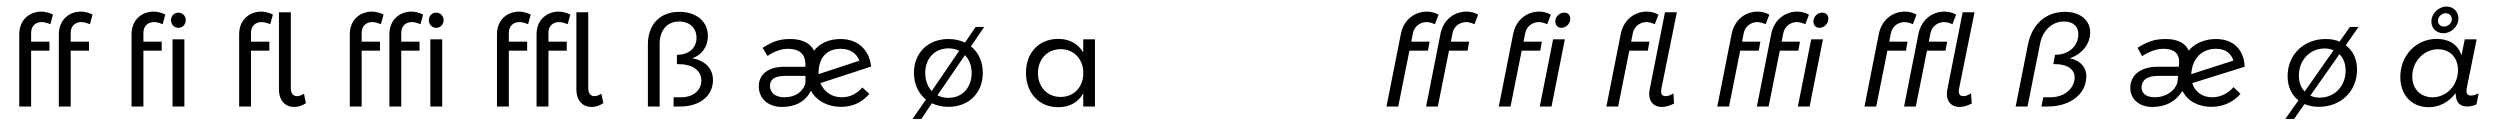 <?xml version="1.0" encoding="UTF-8"?>
<svg xmlns="http://www.w3.org/2000/svg" xmlns:xlink="http://www.w3.org/1999/xlink" width="838px" height="42px" viewBox="0 0 838 42" version="1.1">
<g id="surface1">
<path style=" stroke:none;fill-rule:nonzero;fill:rgb(0%,0%,0%);fill-opacity:1;" d="M 13.98 7.402 C 15.023 7.402 16.027 7.75 16.875 8.137 L 17.766 4.895 C 16.645 4.316 15.215 3.891 13.902 3.891 C 10.082 3.891 6.453 6.438 6.453 11.535 L 6.453 35.699 L 10.43 35.699 L 10.43 16.977 L 16.566 16.977 L 16.566 13.965 L 10.43 13.965 L 10.43 11.031 C 10.43 8.602 12.051 7.402 13.98 7.402 Z M 13.98 7.402 "/>
<path style=" stroke:none;fill-rule:nonzero;fill:rgb(0%,0%,0%);fill-opacity:1;" d="M 27.25 7.402 C 28.293 7.402 29.297 7.75 30.148 8.137 L 31.035 4.895 C 29.914 4.316 28.488 3.891 27.176 3.891 C 23.352 3.891 19.723 6.438 19.723 11.535 L 19.723 35.699 L 23.699 35.699 L 23.699 16.977 L 29.836 16.977 L 29.836 13.965 L 23.699 13.965 L 23.699 11.031 C 23.699 8.602 25.32 7.402 27.25 7.402 Z M 27.25 7.402 "/>
<path style=" stroke:none;fill-rule:nonzero;fill:rgb(0%,0%,0%);fill-opacity:1;" d="M 51.621 7.402 C 52.664 7.402 53.668 7.75 54.516 8.137 L 55.406 4.895 C 54.285 4.316 52.859 3.891 51.547 3.891 C 47.723 3.891 44.094 6.438 44.094 11.535 L 44.094 35.699 L 48.07 35.699 L 48.07 16.977 L 54.207 16.977 L 54.207 13.965 L 48.07 13.965 L 48.07 11.031 C 48.07 8.602 49.691 7.402 51.621 7.402 Z M 51.621 7.402 "/>
<path style=" stroke:none;fill-rule:nonzero;fill:rgb(0%,0%,0%);fill-opacity:1;" d="M 59.797 4.238 C 58.406 4.238 57.324 5.281 57.324 6.785 C 57.324 8.215 58.406 9.336 59.797 9.336 C 61.188 9.336 62.266 8.215 62.266 6.785 C 62.266 5.281 61.188 4.238 59.797 4.238 Z M 57.828 13.195 L 57.828 35.699 L 61.805 35.699 L 61.805 13.195 Z M 57.828 13.195 "/>
<path style=" stroke:none;fill-rule:nonzero;fill:rgb(0%,0%,0%);fill-opacity:1;" d="M 87.691 7.402 C 88.73 7.402 89.734 7.75 90.586 8.137 L 91.473 4.895 C 90.352 4.316 88.926 3.891 87.613 3.891 C 83.789 3.891 80.16 6.438 80.16 11.535 L 80.16 35.699 L 84.137 35.699 L 84.137 16.977 L 90.277 16.977 L 90.277 13.965 L 84.137 13.965 L 84.137 11.031 C 84.137 8.602 85.758 7.402 87.691 7.402 Z M 87.691 7.402 "/>
<path style=" stroke:none;fill-rule:nonzero;fill:rgb(0%,0%,0%);fill-opacity:1;" d="M 97.484 29.484 L 97.484 4.121 L 93.508 4.121 L 93.508 29.949 C 93.508 33.848 95.711 35.855 98.605 35.855 C 99.879 35.855 101.23 35.43 102.543 34.582 L 101.887 31.414 C 101.035 31.918 100.305 32.227 99.609 32.227 C 98.297 32.227 97.484 31.375 97.484 29.484 Z M 97.484 29.484 "/>
<path style=" stroke:none;fill-rule:nonzero;fill:rgb(0%,0%,0%);fill-opacity:1;" d="M 124.777 7.402 C 125.82 7.402 126.824 7.75 127.672 8.137 L 128.562 4.895 C 127.441 4.316 126.012 3.891 124.699 3.891 C 120.879 3.891 117.25 6.438 117.25 11.535 L 117.25 35.699 L 121.227 35.699 L 121.227 16.977 L 127.363 16.977 L 127.363 13.965 L 121.227 13.965 L 121.227 11.031 C 121.227 8.602 122.848 7.402 124.777 7.402 Z M 124.777 7.402 "/>
<path style=" stroke:none;fill-rule:nonzero;fill:rgb(0%,0%,0%);fill-opacity:1;" d="M 138.047 7.402 C 139.09 7.402 140.094 7.75 140.941 8.137 L 141.832 4.895 C 140.711 4.316 139.281 3.891 137.969 3.891 C 134.148 3.891 130.52 6.438 130.52 11.535 L 130.52 35.699 L 134.496 35.699 L 134.496 16.977 L 140.633 16.977 L 140.633 13.965 L 134.496 13.965 L 134.496 11.031 C 134.496 8.602 136.117 7.402 138.047 7.402 Z M 138.047 7.402 "/>
<path style=" stroke:none;fill-rule:nonzero;fill:rgb(0%,0%,0%);fill-opacity:1;" d="M 146.223 4.238 C 144.832 4.238 143.75 5.281 143.75 6.785 C 143.75 8.215 144.832 9.336 146.223 9.336 C 147.613 9.336 148.691 8.215 148.691 6.785 C 148.691 5.281 147.613 4.238 146.223 4.238 Z M 144.254 13.195 L 144.254 35.699 L 148.23 35.699 L 148.23 13.195 Z M 144.254 13.195 "/>
<path style=" stroke:none;fill-rule:nonzero;fill:rgb(0%,0%,0%);fill-opacity:1;" d="M 174.113 7.402 C 175.156 7.402 176.16 7.75 177.012 8.137 L 177.898 4.895 C 176.777 4.316 175.352 3.891 174.039 3.891 C 170.215 3.891 166.586 6.438 166.586 11.535 L 166.586 35.699 L 170.562 35.699 L 170.562 16.977 L 176.703 16.977 L 176.703 13.965 L 170.562 13.965 L 170.562 11.031 C 170.562 8.602 172.184 7.402 174.113 7.402 Z M 174.113 7.402 "/>
<path style=" stroke:none;fill-rule:nonzero;fill:rgb(0%,0%,0%);fill-opacity:1;" d="M 187.387 7.402 C 188.426 7.402 189.43 7.75 190.281 8.137 L 191.168 4.895 C 190.047 4.316 188.621 3.891 187.309 3.891 C 183.484 3.891 179.855 6.438 179.855 11.535 L 179.855 35.699 L 183.832 35.699 L 183.832 16.977 L 189.973 16.977 L 189.973 13.965 L 183.832 13.965 L 183.832 11.031 C 183.832 8.602 185.453 7.402 187.387 7.402 Z M 187.387 7.402 "/>
<path style=" stroke:none;fill-rule:nonzero;fill:rgb(0%,0%,0%);fill-opacity:1;" d="M 197.18 29.484 L 197.18 4.121 L 193.203 4.121 L 193.203 29.949 C 193.203 33.848 195.406 35.855 198.301 35.855 C 199.574 35.855 200.926 35.43 202.238 34.582 L 201.582 31.414 C 200.73 31.918 200 32.227 199.305 32.227 C 197.992 32.227 197.18 31.375 197.18 29.484 Z M 197.18 29.484 "/>
<path style=" stroke:none;fill-rule:nonzero;fill:rgb(0%,0%,0%);fill-opacity:1;" d="M 217.176 14.895 L 217.176 35.699 L 221.113 35.699 L 221.113 14.66 C 221.113 10.145 223.625 7.211 227.637 7.211 C 231.113 7.211 233.469 9.336 233.469 12.652 C 233.469 16.129 230.918 18.367 226.906 18.367 L 226.906 21.492 L 227.406 21.492 C 232.039 21.492 235.09 23.539 235.09 26.977 C 235.09 30.258 232.387 32.613 228.293 32.613 L 225.785 32.613 L 225.785 35.699 L 228.023 35.699 C 234.703 35.699 238.988 32.031 238.988 26.859 C 238.988 22.73 236.094 20.258 232.039 19.523 C 235.242 18.484 237.289 15.551 237.289 12.074 C 237.289 7.172 233.391 3.969 227.715 3.969 C 221.152 3.969 217.176 8.254 217.176 14.895 Z M 217.176 14.895 "/>
<path style=" stroke:none;fill-rule:nonzero;fill:rgb(0%,0%,0%);fill-opacity:1;" d="M 282.145 32.613 C 278.824 32.613 276.199 30.758 275 27.863 L 291.988 22.305 C 291.406 16.59 287.434 13.078 281.758 13.078 C 277.973 13.078 274.809 14.469 272.879 16.977 C 271.605 14.469 268.824 13.078 265.004 13.078 C 261.453 13.078 259.098 13.773 255.621 16.051 L 257.281 18.754 C 259.637 17.172 261.914 16.359 264.152 16.359 C 267.859 16.359 269.906 18.098 269.945 21.34 L 269.945 22.383 L 262.766 22.383 C 257.516 22.422 254.348 24.891 254.348 28.984 C 254.348 33.035 257.516 35.855 262.109 35.855 C 266.664 35.855 269.945 34.039 271.836 30.449 C 273.766 33.887 277.473 35.816 281.91 35.816 C 285.773 35.816 288.977 34.348 291.406 31.453 L 289.055 29.332 C 287.16 31.492 284.809 32.613 282.145 32.613 Z M 281.758 16.359 C 284.844 16.359 286.969 17.672 288.09 20.336 L 274.383 24.852 L 274.383 24.43 C 274.383 19.371 277.125 16.359 281.758 16.359 Z M 269.984 27.824 C 269.25 30.758 266.547 32.613 262.918 32.613 C 259.984 32.613 258.094 31.145 258.094 28.789 C 258.094 26.512 259.793 25.43 263.344 25.43 L 269.984 25.43 Z M 269.984 27.824 "/>
<path style=" stroke:none;fill-rule:nonzero;fill:rgb(0%,0%,0%);fill-opacity:1;" d="M 325.465 15.551 L 329.902 9.023 L 327.047 9.023 L 323.457 14.273 C 321.836 13.504 319.98 13.078 317.938 13.078 C 311.062 13.078 306.355 17.711 306.355 24.43 C 306.355 28.211 307.859 31.375 310.371 33.344 L 305.891 39.867 L 308.824 39.867 L 312.375 34.617 C 314 35.391 315.891 35.816 317.938 35.816 C 324.691 35.816 329.438 31.184 329.438 24.43 C 329.438 20.684 327.973 17.52 325.465 15.551 Z M 310.137 24.465 C 310.137 19.562 313.344 16.207 317.938 16.207 C 319.25 16.207 320.484 16.516 321.527 17.016 L 312.301 30.527 C 310.949 29.023 310.137 26.938 310.137 24.465 Z M 317.938 32.805 C 316.547 32.805 315.348 32.496 314.23 31.957 L 323.457 18.484 C 324.883 19.91 325.695 21.996 325.695 24.465 C 325.695 29.406 322.492 32.805 317.938 32.805 Z M 317.938 32.805 "/>
<path style=" stroke:none;fill-rule:nonzero;fill:rgb(0%,0%,0%);fill-opacity:1;" d="M 363.098 13.195 L 363.098 17.594 C 361.398 14.66 358.465 13 354.605 13.039 C 348.234 13.078 343.91 17.711 343.91 24.391 C 343.91 31.184 348.273 35.93 354.719 35.93 C 358.543 35.93 361.438 34.273 363.098 31.301 L 363.098 35.699 L 367.035 35.699 L 367.035 13.195 Z M 355.531 32.496 C 351.051 32.496 347.926 29.176 347.926 24.504 C 347.926 19.836 351.051 16.477 355.531 16.477 C 359.738 16.477 362.711 19.41 363.098 23.656 L 363.098 25.355 C 362.711 29.562 359.738 32.496 355.531 32.496 Z M 355.531 32.496 "/>
<path style=" stroke:none;fill-rule:nonzero;fill:rgb(0%,0%,0%);fill-opacity:1;" d="M 478.188 7.402 C 479.039 7.402 480.156 7.711 480.969 8.137 L 482.203 4.93 C 481.121 4.273 479.77 3.891 478.266 3.891 C 474.559 3.891 470.621 6.242 469.578 11.34 L 464.754 35.699 L 468.691 35.699 L 472.438 16.977 L 478.652 16.977 L 479.191 13.965 L 473.055 13.965 L 473.594 11.184 C 474.059 8.754 476.105 7.402 478.188 7.402 Z M 478.188 7.402 "/>
<path style=" stroke:none;fill-rule:nonzero;fill:rgb(0%,0%,0%);fill-opacity:1;" d="M 491.457 7.402 C 492.309 7.402 493.426 7.711 494.238 8.137 L 495.473 4.93 C 494.391 4.273 493.043 3.891 491.535 3.891 C 487.828 3.891 483.891 6.242 482.852 11.34 L 478.023 35.699 L 481.961 35.699 L 485.707 16.977 L 491.922 16.977 L 492.461 13.965 L 486.324 13.965 L 486.863 11.184 C 487.328 8.754 489.375 7.402 491.457 7.402 Z M 491.457 7.402 "/>
<path style=" stroke:none;fill-rule:nonzero;fill:rgb(0%,0%,0%);fill-opacity:1;" d="M 515.828 7.402 C 516.68 7.402 517.797 7.711 518.609 8.137 L 519.844 4.93 C 518.762 4.273 517.414 3.891 515.906 3.891 C 512.199 3.891 508.262 6.242 507.223 11.34 L 502.395 35.699 L 506.332 35.699 L 510.078 16.977 L 516.293 16.977 L 516.832 13.965 L 510.695 13.965 L 511.234 11.184 C 511.699 8.754 513.746 7.402 515.828 7.402 Z M 515.828 7.402 "/>
<path style=" stroke:none;fill-rule:nonzero;fill:rgb(0%,0%,0%);fill-opacity:1;" d="M 524.352 4.234 C 522.77 4.234 521.34 5.512 521.34 7.207 C 521.34 8.406 522.152 9.332 523.348 9.332 C 524.93 9.332 526.359 7.941 526.359 6.32 C 526.359 5.086 525.586 4.234 524.352 4.234 Z M 524.543 13.191 L 520.605 13.191 L 516.129 35.699 L 520.066 35.699 Z M 524.543 13.191 "/>
<path style=" stroke:none;fill-rule:nonzero;fill:rgb(0%,0%,0%);fill-opacity:1;" d="M 551.898 7.402 C 552.746 7.402 553.867 7.711 554.676 8.137 L 555.91 4.93 C 554.832 4.273 553.48 3.891 551.973 3.891 C 548.27 3.891 544.332 6.242 543.289 11.34 L 538.465 35.699 L 542.402 35.699 L 546.145 16.977 L 552.359 16.977 L 552.902 13.965 L 546.762 13.965 L 547.305 11.184 C 547.766 8.754 549.812 7.402 551.898 7.402 Z M 551.898 7.402 "/>
<path style=" stroke:none;fill-rule:nonzero;fill:rgb(0%,0%,0%);fill-opacity:1;" d="M 558.102 4.121 L 553.008 29.793 C 552.195 33.613 554.051 35.852 557.098 35.852 C 558.219 35.852 559.684 35.465 561.152 34.695 L 560.922 31.297 C 559.992 31.875 559.184 32.223 558.336 32.223 C 557.137 32.223 556.559 31.527 556.906 29.676 L 562.078 4.121 Z M 558.102 4.121 "/>
<path style=" stroke:none;fill-rule:nonzero;fill:rgb(0%,0%,0%);fill-opacity:1;" d="M 589.07 7.402 C 589.918 7.402 591.039 7.711 591.848 8.137 L 593.086 4.93 C 592.004 4.273 590.652 3.891 589.148 3.891 C 585.441 3.891 581.504 6.242 580.461 11.34 L 575.637 35.699 L 579.574 35.699 L 583.316 16.977 L 589.531 16.977 L 590.074 13.965 L 583.938 13.965 L 584.477 11.184 C 584.938 8.754 586.984 7.402 589.07 7.402 Z M 589.07 7.402 "/>
<path style=" stroke:none;fill-rule:nonzero;fill:rgb(0%,0%,0%);fill-opacity:1;" d="M 602.34 7.402 C 603.188 7.402 604.309 7.711 605.121 8.137 L 606.355 4.93 C 605.273 4.273 603.922 3.891 602.418 3.891 C 598.711 3.891 594.773 6.242 593.73 11.34 L 588.906 35.699 L 592.844 35.699 L 596.59 16.977 L 602.805 16.977 L 603.344 13.965 L 597.207 13.965 L 597.746 11.184 C 598.211 8.754 600.254 7.402 602.34 7.402 Z M 602.34 7.402 "/>
<path style=" stroke:none;fill-rule:nonzero;fill:rgb(0%,0%,0%);fill-opacity:1;" d="M 610.863 4.234 C 609.277 4.234 607.852 5.512 607.852 7.207 C 607.852 8.406 608.66 9.332 609.859 9.332 C 611.441 9.332 612.867 7.941 612.867 6.32 C 612.867 5.086 612.098 4.234 610.863 4.234 Z M 611.055 13.191 L 607.117 13.191 L 602.641 35.699 L 606.578 35.699 Z M 611.055 13.191 "/>
<path style=" stroke:none;fill-rule:nonzero;fill:rgb(0%,0%,0%);fill-opacity:1;" d="M 638.406 7.402 C 639.258 7.402 640.375 7.711 641.188 8.137 L 642.422 4.93 C 641.34 4.273 639.988 3.891 638.484 3.891 C 634.777 3.891 630.84 6.242 629.797 11.34 L 624.973 35.699 L 628.91 35.699 L 632.656 16.977 L 638.871 16.977 L 639.41 13.965 L 633.273 13.965 L 633.812 11.184 C 634.277 8.754 636.324 7.402 638.406 7.402 Z M 638.406 7.402 "/>
<path style=" stroke:none;fill-rule:nonzero;fill:rgb(0%,0%,0%);fill-opacity:1;" d="M 651.676 7.402 C 652.527 7.402 653.645 7.711 654.457 8.137 L 655.691 4.93 C 654.609 4.273 653.262 3.891 651.754 3.891 C 648.047 3.891 644.109 6.242 643.07 11.34 L 638.242 35.699 L 642.18 35.699 L 645.926 16.977 L 652.141 16.977 L 652.68 13.965 L 646.543 13.965 L 647.082 11.184 C 647.547 8.754 649.594 7.402 651.676 7.402 Z M 651.676 7.402 "/>
<path style=" stroke:none;fill-rule:nonzero;fill:rgb(0%,0%,0%);fill-opacity:1;" d="M 657.883 4.121 L 652.789 29.793 C 651.977 33.613 653.828 35.852 656.879 35.852 C 658 35.852 659.465 35.465 660.934 34.695 L 660.699 31.297 C 659.773 31.875 658.965 32.223 658.113 32.223 C 656.918 32.223 656.34 31.527 656.688 29.676 L 661.859 4.121 Z M 657.883 4.121 "/>
<path style=" stroke:none;fill-rule:nonzero;fill:rgb(0%,0%,0%);fill-opacity:1;" d="M 692.172 3.965 C 685.801 3.965 681.168 8.059 679.777 14.891 L 675.648 35.699 L 679.625 35.699 L 683.832 14.66 C 684.719 10.141 687.887 7.207 691.863 7.207 C 694.988 7.207 696.84 8.984 696.648 11.801 C 696.457 15.664 693.289 18.363 688.852 18.363 L 688.27 21.492 L 688.773 21.492 C 693.059 21.492 695.566 23.266 695.414 26.238 C 695.18 29.906 691.785 32.609 687.344 32.609 L 684.914 32.609 L 684.297 35.699 L 686.496 35.699 C 693.793 35.699 699.117 31.645 699.312 26.008 C 699.543 22.688 697.344 20.219 693.754 19.523 C 697.77 18.25 700.469 14.93 700.625 11.184 C 700.855 6.938 697.344 3.965 692.172 3.965 Z M 692.172 3.965 "/>
<path style=" stroke:none;fill-rule:nonzero;fill:rgb(0%,0%,0%);fill-opacity:1;" d="M 741.512 32.609 C 738.191 32.609 735.719 30.758 734.832 27.859 L 752.395 22.379 C 752.242 16.668 748.574 13.078 742.824 13.078 C 739.078 13.078 735.797 14.426 733.637 16.977 C 732.633 14.504 729.93 13.078 726.07 13.078 C 722.516 13.078 720.164 13.734 716.496 16.012 L 718.039 18.828 C 720.512 17.207 722.863 16.359 725.18 16.359 C 728.848 16.359 730.664 18.016 730.43 21.262 L 730.316 22.379 L 723.059 22.379 C 717.809 22.418 714.488 24.852 714.102 28.789 C 713.754 32.918 716.805 35.852 721.438 35.852 C 725.875 35.852 729.352 34.078 731.551 30.449 C 733.172 33.766 736.762 35.812 741.199 35.812 C 745.023 35.812 748.344 34.422 751.008 31.488 L 748.691 29.211 C 746.684 31.453 744.172 32.609 741.512 32.609 Z M 742.785 16.359 C 745.793 16.359 747.762 17.672 748.652 20.297 L 734.523 24.852 L 734.523 24.578 C 734.949 19.445 738.113 16.359 742.785 16.359 Z M 729.852 27.746 C 728.887 30.68 725.875 32.609 722.246 32.609 C 719.352 32.609 717.691 31.219 717.848 28.98 C 718.117 26.586 719.93 25.43 723.559 25.43 L 730.121 25.43 Z M 729.852 27.746 "/>
<path style=" stroke:none;fill-rule:nonzero;fill:rgb(0%,0%,0%);fill-opacity:1;" d="M 786.301 15.16 L 790.586 9.023 L 787.691 9.023 L 784.215 13.965 C 782.863 13.348 781.32 13.078 779.582 13.078 C 772.25 13.078 766.805 18.25 766.805 25.547 C 766.805 28.98 768.117 31.836 770.434 33.652 L 766.035 39.867 L 768.969 39.867 L 772.48 34.887 C 773.871 35.465 775.492 35.812 777.266 35.812 C 784.562 35.812 790.082 30.68 790.082 23.305 C 790.082 19.832 788.695 16.977 786.301 15.16 Z M 770.59 25.352 C 770.59 20.023 774.371 16.242 779.273 16.242 C 780.355 16.242 781.359 16.473 782.207 16.859 L 772.52 30.68 C 771.285 29.406 770.59 27.516 770.59 25.352 Z M 777.574 32.727 C 776.418 32.727 775.375 32.492 774.41 32.07 L 784.176 18.172 C 785.488 19.445 786.262 21.375 786.262 23.578 C 786.262 28.98 782.477 32.727 777.574 32.727 Z M 777.574 32.727 "/>
<path style=" stroke:none;fill-rule:nonzero;fill:rgb(0%,0%,0%);fill-opacity:1;" d="M 820.059 2.191 C 817.434 2.191 815 4.508 815 7.246 C 815 9.41 816.66 11.145 819.016 11.145 C 821.641 11.145 824.074 8.867 824.074 6.168 C 824.074 3.965 822.414 2.191 820.059 2.191 Z M 819.789 4.43 C 820.984 4.43 821.871 5.316 821.871 6.438 C 821.871 7.75 820.559 8.906 819.246 8.906 C 818.012 8.906 817.203 8.059 817.203 6.938 C 817.203 5.625 818.438 4.43 819.789 4.43 Z M 814.074 35.93 C 817.625 35.93 820.828 34.27 823.109 31.219 L 823.223 32.262 C 823.418 34.461 824.73 35.699 827.008 35.699 C 828.047 35.699 829.129 35.465 830.133 34.965 L 830.828 31.297 C 829.746 31.797 828.898 32.031 828.242 32.031 C 827.008 32.031 826.543 31.18 826.852 29.52 L 830.172 13.191 L 826.195 13.191 L 825.078 18.559 C 823.957 15.008 820.984 13.039 816.777 13.039 C 809.867 13.039 804.578 18.598 804.578 25.816 C 804.578 31.836 808.398 35.93 814.074 35.93 Z M 815.387 32.609 C 811.332 32.609 808.594 29.793 808.594 25.621 C 808.594 20.605 812.453 16.512 817.238 16.512 C 821.254 16.512 823.918 19.328 823.918 23.5 C 823.918 28.555 820.137 32.609 815.387 32.609 Z M 815.387 32.609 "/>
</g>
</svg>
